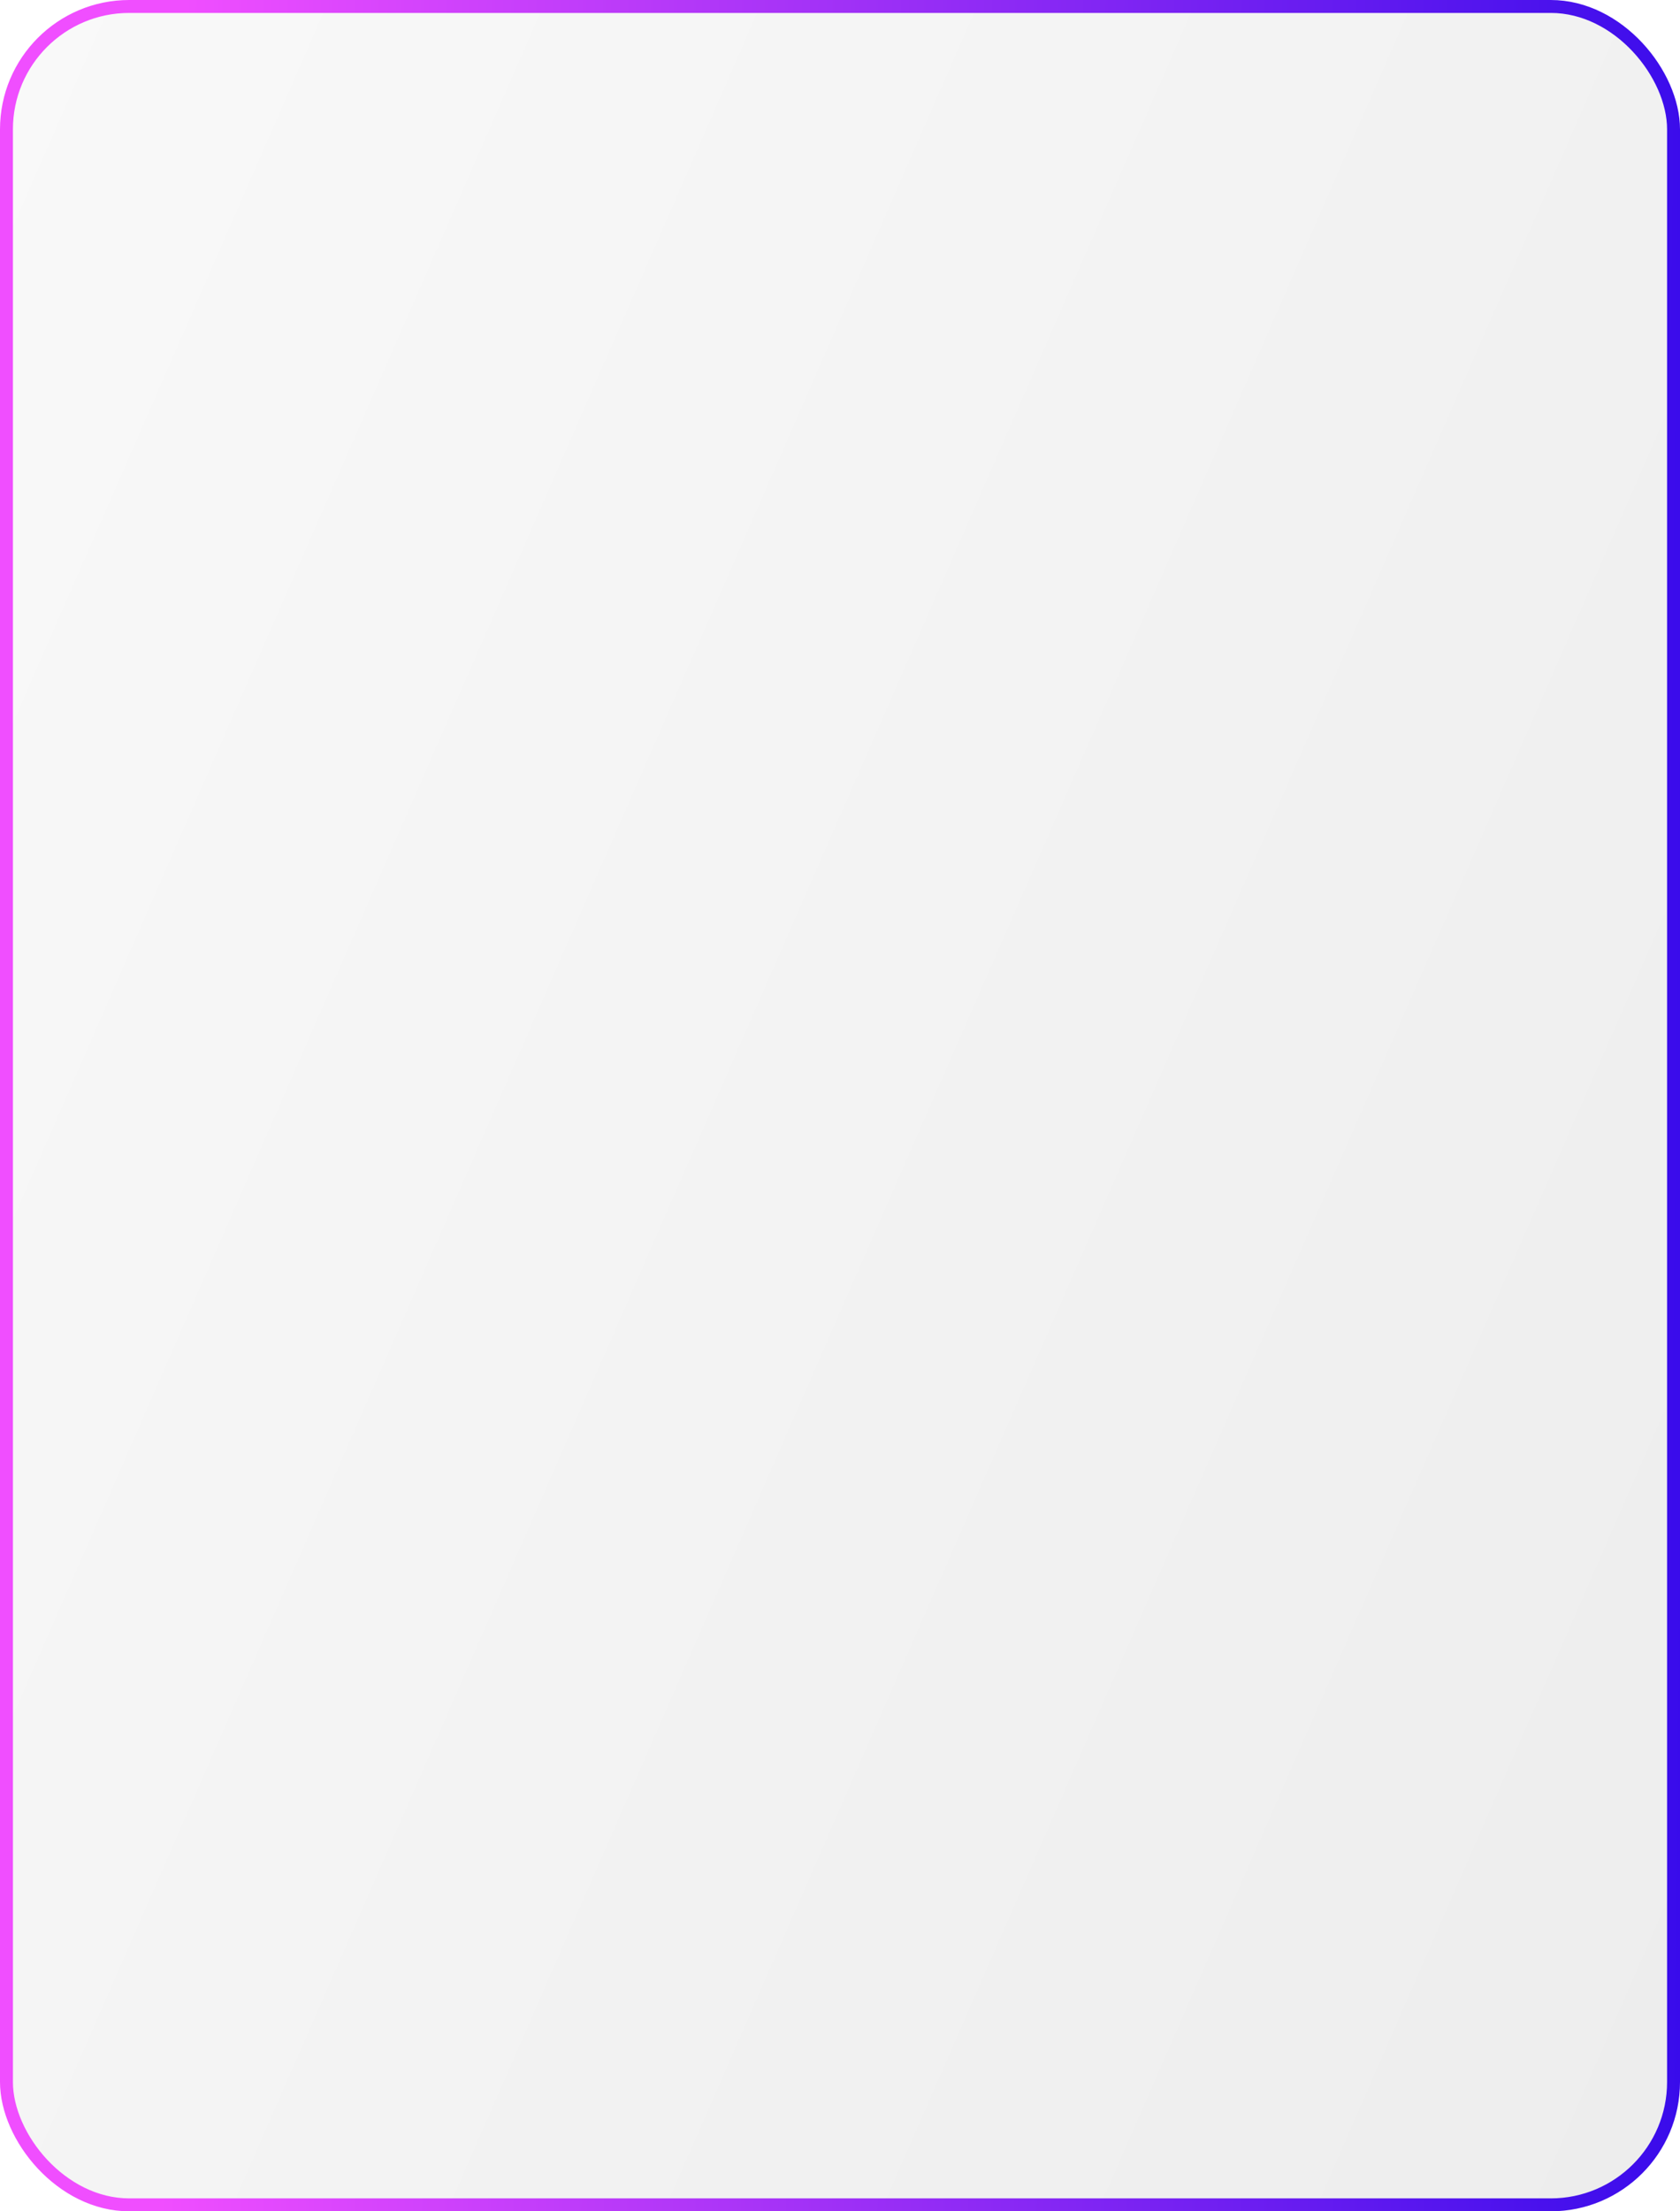 <?xml version="1.0" encoding="UTF-8"?> <svg xmlns="http://www.w3.org/2000/svg" width="260" height="342" viewBox="0 0 260 342" fill="none"><rect x="1" y="1" width="258" height="340" rx="19" fill="url(#paint0_linear_3096_16018)" fill-opacity="0.1" stroke="url(#paint1_linear_3096_16018)" stroke-width="2"></rect><defs><linearGradient id="paint0_linear_3096_16018" x1="-3.098" y1="8.194" x2="349.177" y2="162.257" gradientUnits="userSpaceOnUse"><stop stop-color="#C8C8C8"></stop><stop offset="1" stop-color="#4B4B4B"></stop></linearGradient><linearGradient id="paint1_linear_3096_16018" x1="0" y1="0" x2="264.396" y2="2.852" gradientUnits="userSpaceOnUse"><stop offset="0.108" stop-color="#F04EFF"></stop><stop offset="1" stop-color="#380BEB"></stop></linearGradient></defs></svg> 